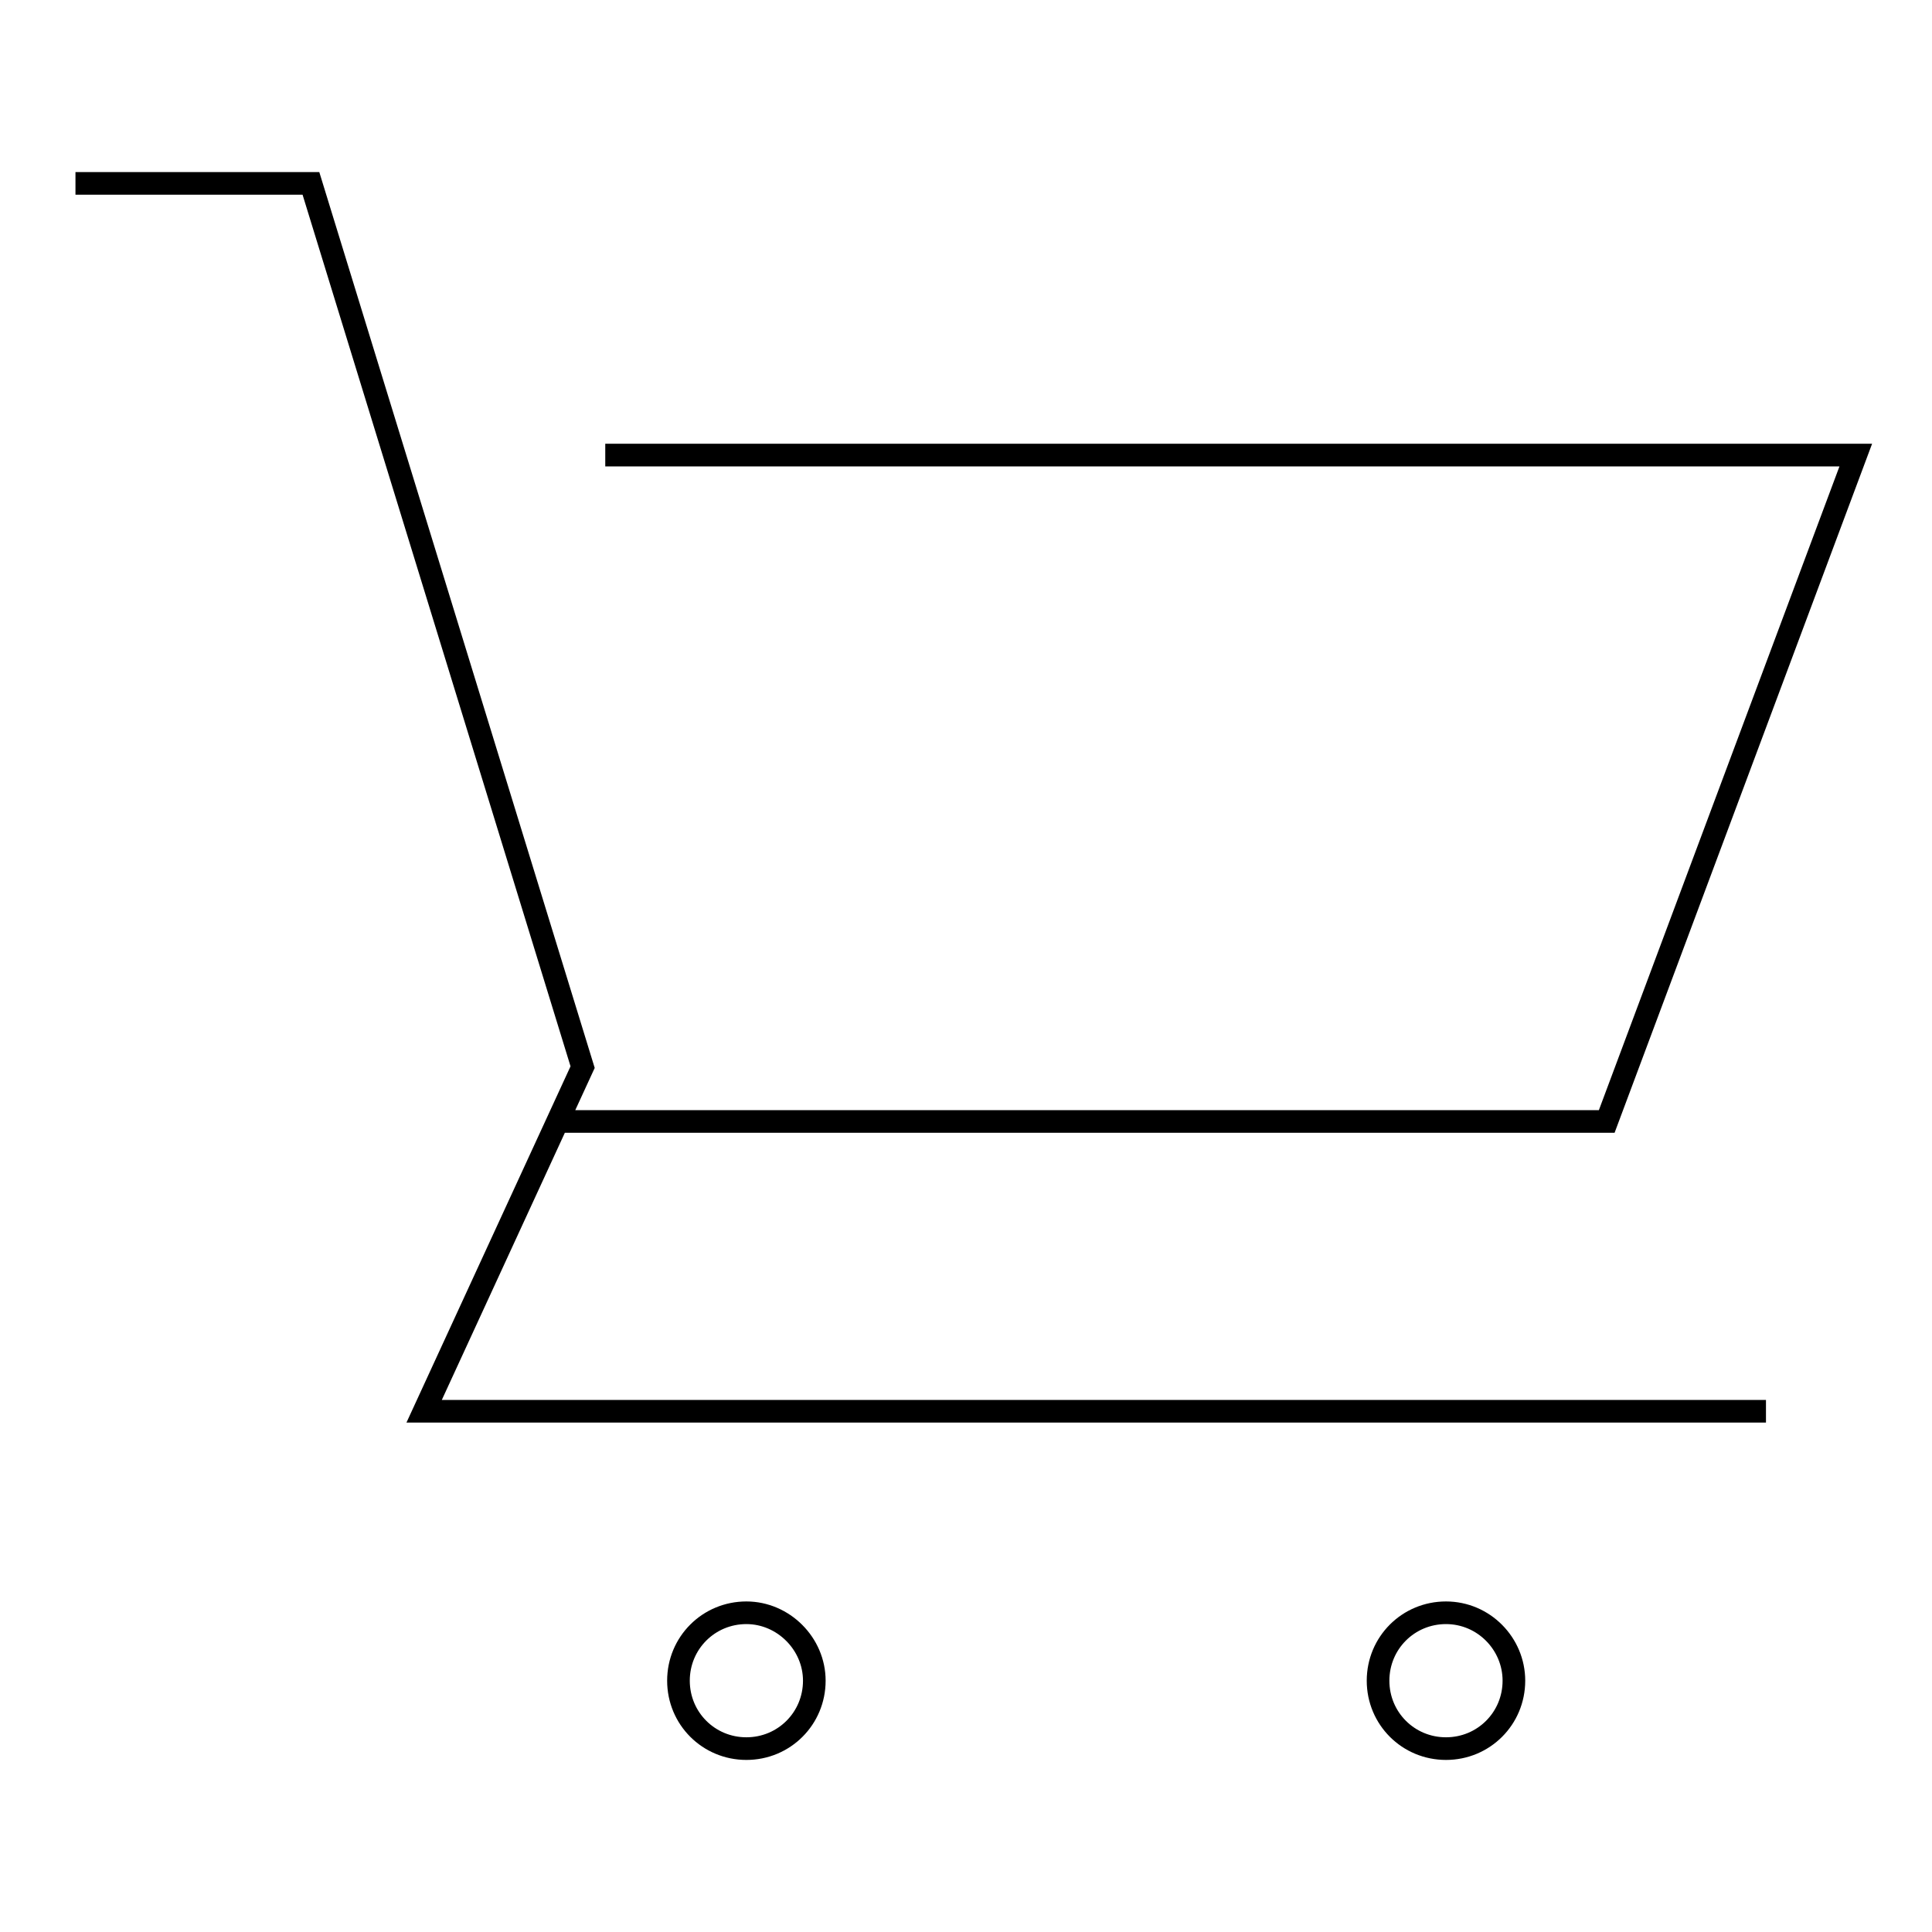 <?xml version="1.0" encoding="utf-8"?>
<!-- Svg Vector Icons : http://www.onlinewebfonts.com/icon -->
<!DOCTYPE svg PUBLIC "-//W3C//DTD SVG 1.1//EN" "http://www.w3.org/Graphics/SVG/1.1/DTD/svg11.dtd">
<svg version="1.1" xmlns="http://www.w3.org/2000/svg" xmlns:xlink="http://www.w3.org/1999/xlink" x="0px" y="0px" viewBox="0 0 256 256" enable-background="new 0 0 256 256" xml:space="preserve">
<g><g><path stroke-width="3" fill-opacity="0" stroke="#000000"  d="M234,187H56.2l21-45.6l-36-117.1H10 M73.9,148.6h139l33-88.3H80.2 M98.9,213.7c-5,0-9,4-9,9c0,5,4,9,9,9c5,0,9-4,9-9C107.9,217.8,103.8,213.7,98.9,213.7z M191.6,213.7c-5,0-9,4-9,9c0,5,4,9,9,9c5,0,9-4,9-9C200.6,217.8,196.6,213.7,191.6,213.7z"/></g></g>
</svg>
